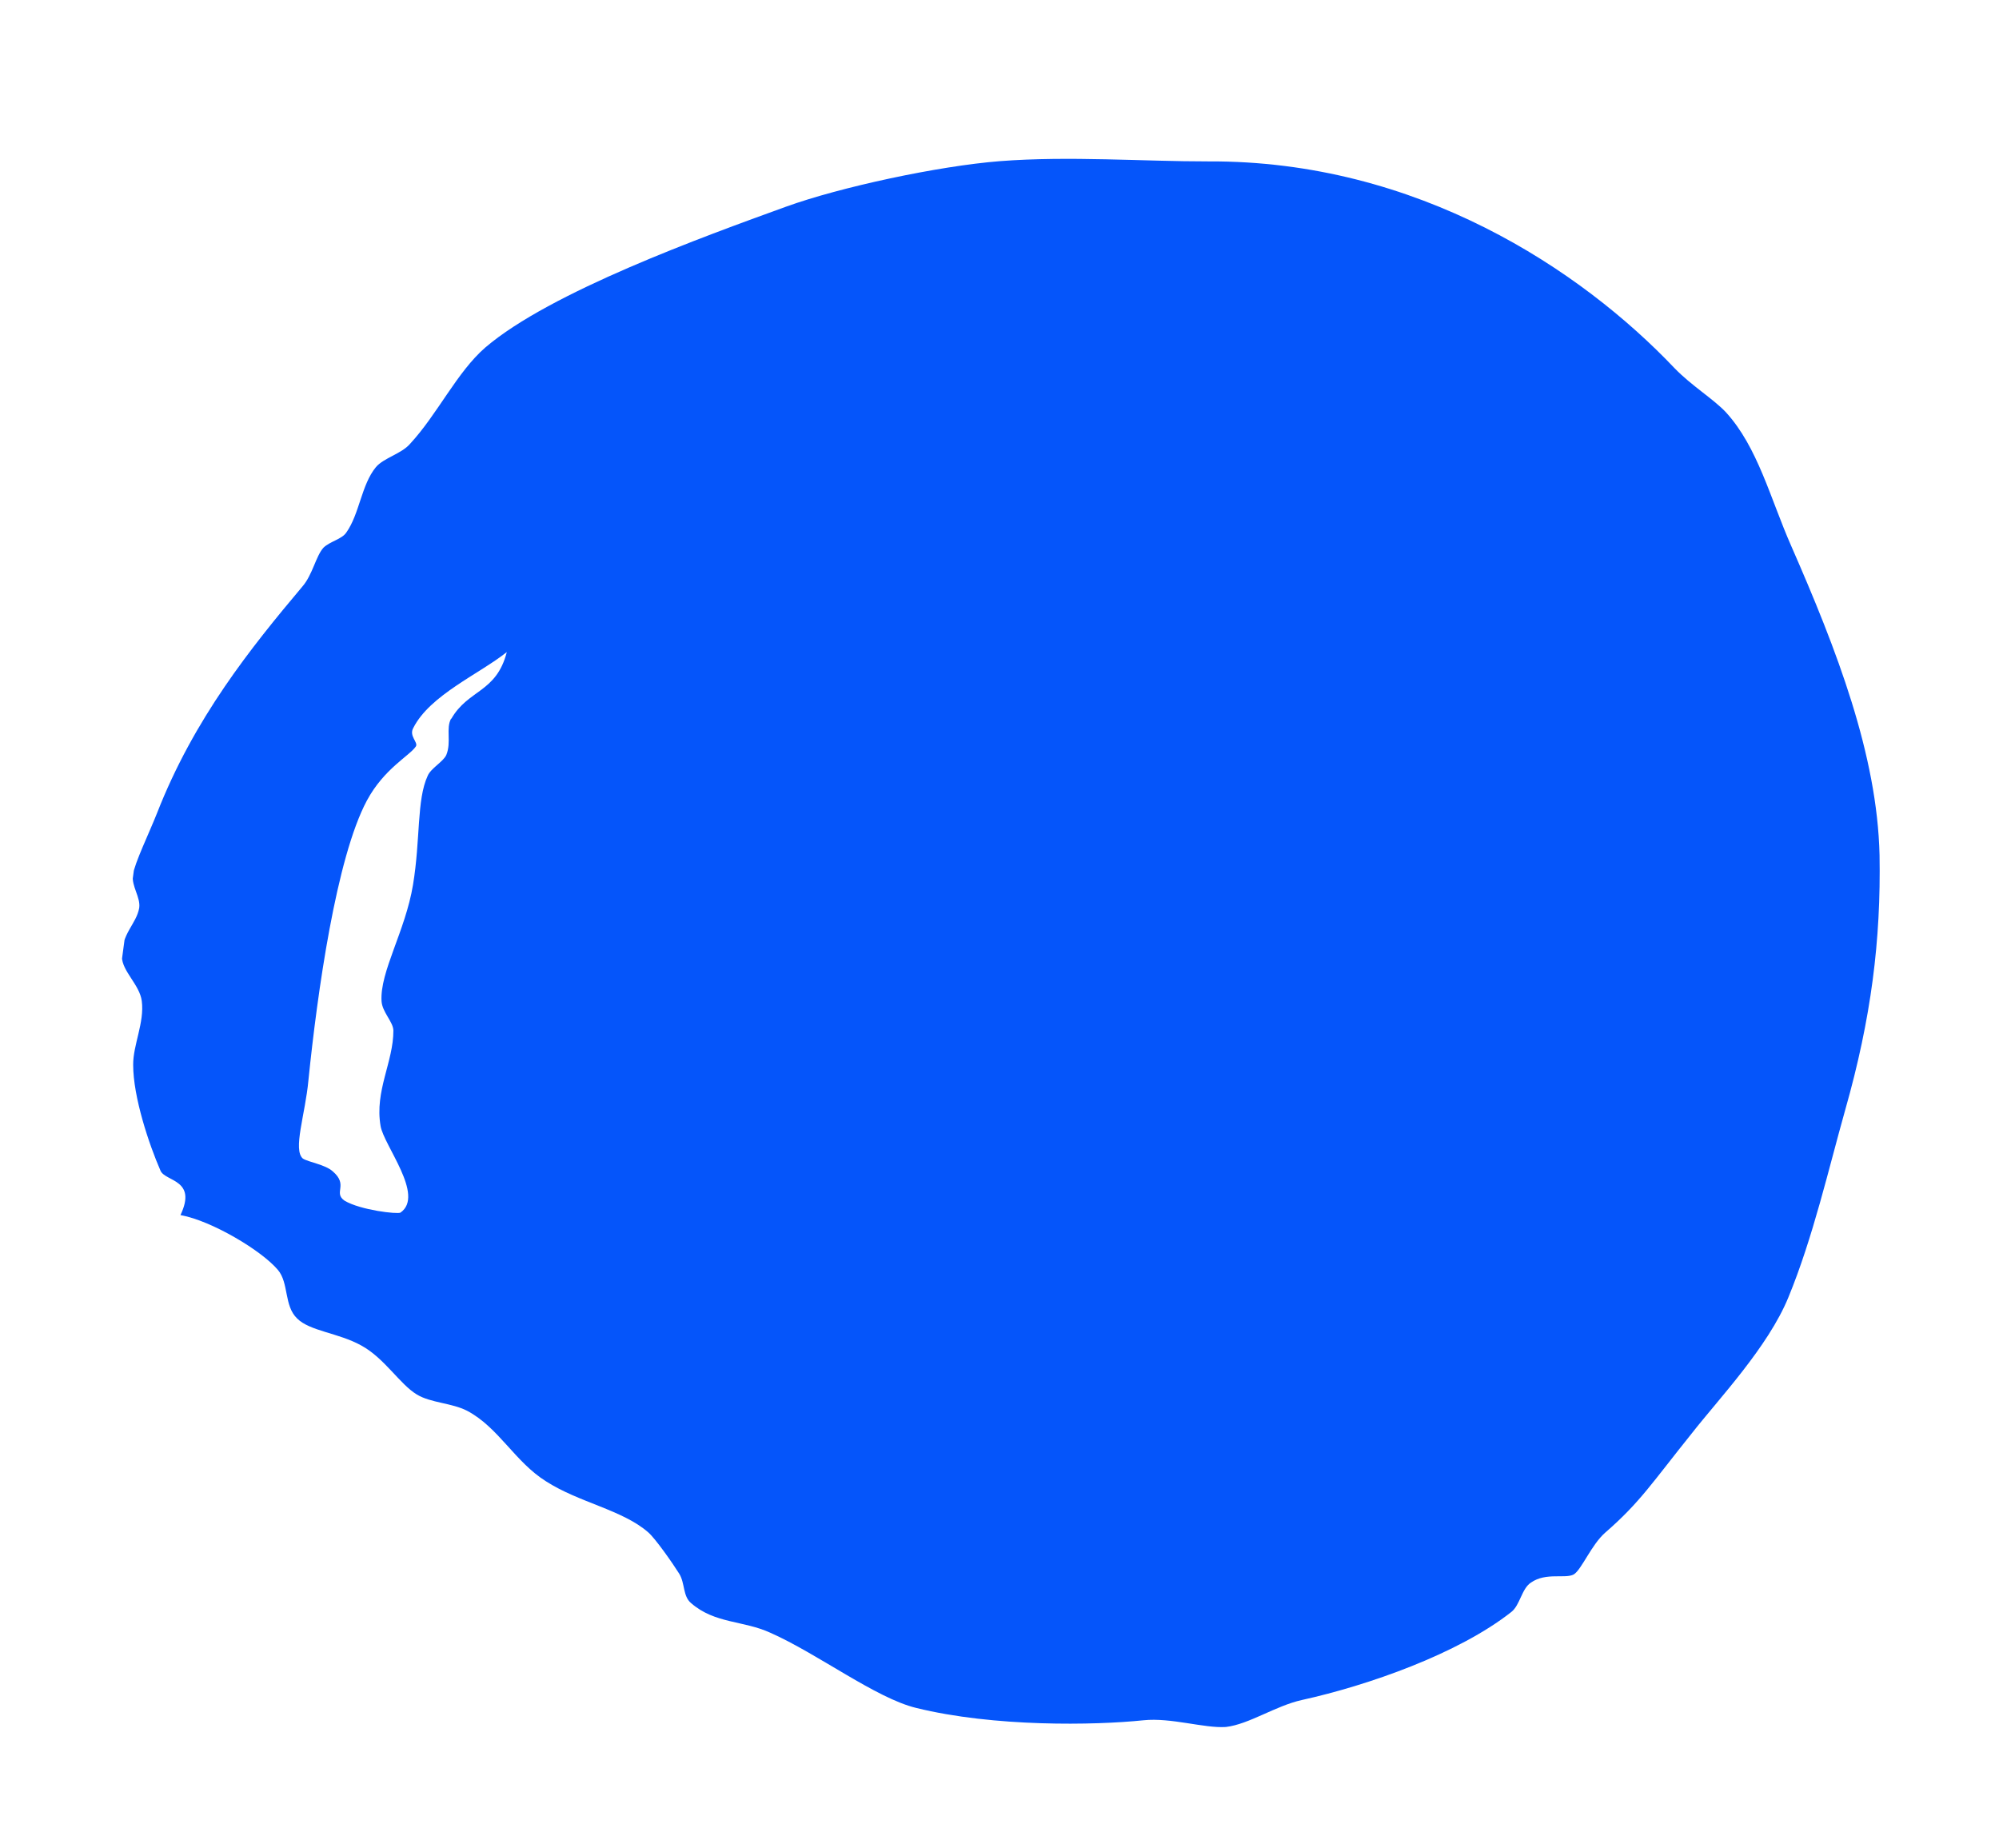 <svg width="53" height="49" viewBox="0 0 53 49" fill="none" xmlns="http://www.w3.org/2000/svg">
<g style="mix-blend-mode:multiply" clip-path="url(#clip0_47_4741)">
<path fill-rule="evenodd" clip-rule="evenodd" d="M4.802 32.217C5.601 32.364 6.924 33.142 7.368 33.667C7.663 34.016 7.525 34.617 7.879 34.956C8.215 35.291 8.97 35.335 9.573 35.668C10.194 36.003 10.596 36.696 11.053 36.971C11.423 37.195 11.976 37.192 12.385 37.402C13.22 37.844 13.65 38.754 14.475 39.271C15.351 39.835 16.505 40.029 17.186 40.624C17.374 40.785 17.837 41.447 18.009 41.722C18.165 41.976 18.101 42.316 18.323 42.501C18.953 43.05 19.708 42.958 20.425 43.287C21.683 43.844 23.219 45.019 24.288 45.279C26.352 45.789 29.023 45.742 30.317 45.607C31.05 45.531 31.924 45.823 32.501 45.785C33.12 45.713 33.813 45.225 34.52 45.069C36.266 44.684 38.663 43.845 40.069 42.737C40.303 42.555 40.343 42.115 40.593 41.955C40.992 41.679 41.5 41.864 41.726 41.74C41.933 41.613 42.194 40.951 42.56 40.632C43.487 39.827 43.804 39.308 44.857 37.998C45.569 37.087 46.877 35.713 47.417 34.392C48.067 32.814 48.487 30.972 48.923 29.424C49.612 26.999 49.872 24.923 49.833 22.672C49.772 20.01 48.7 17.232 47.491 14.474C46.937 13.218 46.606 11.857 45.76 10.93C45.427 10.575 44.846 10.226 44.395 9.758C41.927 7.16 37.579 4.251 32.035 4.279C30.322 4.281 28.343 4.131 26.516 4.272C24.881 4.4 22.274 4.96 20.833 5.482C18.651 6.273 14.589 7.74 12.868 9.212C12.114 9.866 11.602 10.979 10.868 11.771C10.642 12.031 10.171 12.141 9.966 12.385C9.579 12.856 9.533 13.624 9.181 14.119C9.062 14.297 8.75 14.351 8.575 14.521C8.373 14.746 8.288 15.238 8.017 15.55C6.657 17.168 5.149 19.037 4.163 21.558C3.96 22.073 3.564 22.891 3.524 23.195C3.483 23.499 3.73 23.784 3.691 24.07C3.614 24.505 3.22 24.742 3.232 25.363C3.236 25.751 3.703 26.105 3.759 26.538C3.834 27.11 3.525 27.707 3.531 28.231C3.53 29.083 3.951 30.34 4.257 31.04C4.389 31.329 5.235 31.269 4.784 32.215L4.802 32.217ZM11.963 19.045C11.813 19.315 11.975 19.666 11.833 20.015C11.751 20.197 11.424 20.366 11.339 20.568C11.044 21.206 11.151 22.247 10.95 23.459C10.746 24.69 10.069 25.761 10.116 26.542C10.134 26.835 10.424 27.087 10.43 27.32C10.432 28.153 9.93 28.918 10.09 29.85C10.173 30.365 11.269 31.694 10.618 32.148C10.535 32.195 9.56 32.083 9.137 31.833C8.824 31.616 9.25 31.422 8.823 31.055C8.619 30.872 8.189 30.814 8.031 30.716C7.758 30.485 8.094 29.543 8.177 28.644C8.412 26.332 8.915 22.74 9.728 21.223C10.185 20.374 10.859 20.038 11.025 19.79C11.097 19.683 10.834 19.512 10.959 19.297C11.399 18.426 12.712 17.867 13.437 17.287C13.158 18.373 12.41 18.272 11.961 19.064L11.963 19.045Z" fill="#0555FA"/>
</g>
<defs>
<clipPath id="clip0_47_4741">
<rect width="41.916" height="46.108" fill="white" transform="matrix(-0.133 0.991 0.991 0.133 6.553 0.693)"/>
</clipPath>
</defs>
</svg>
